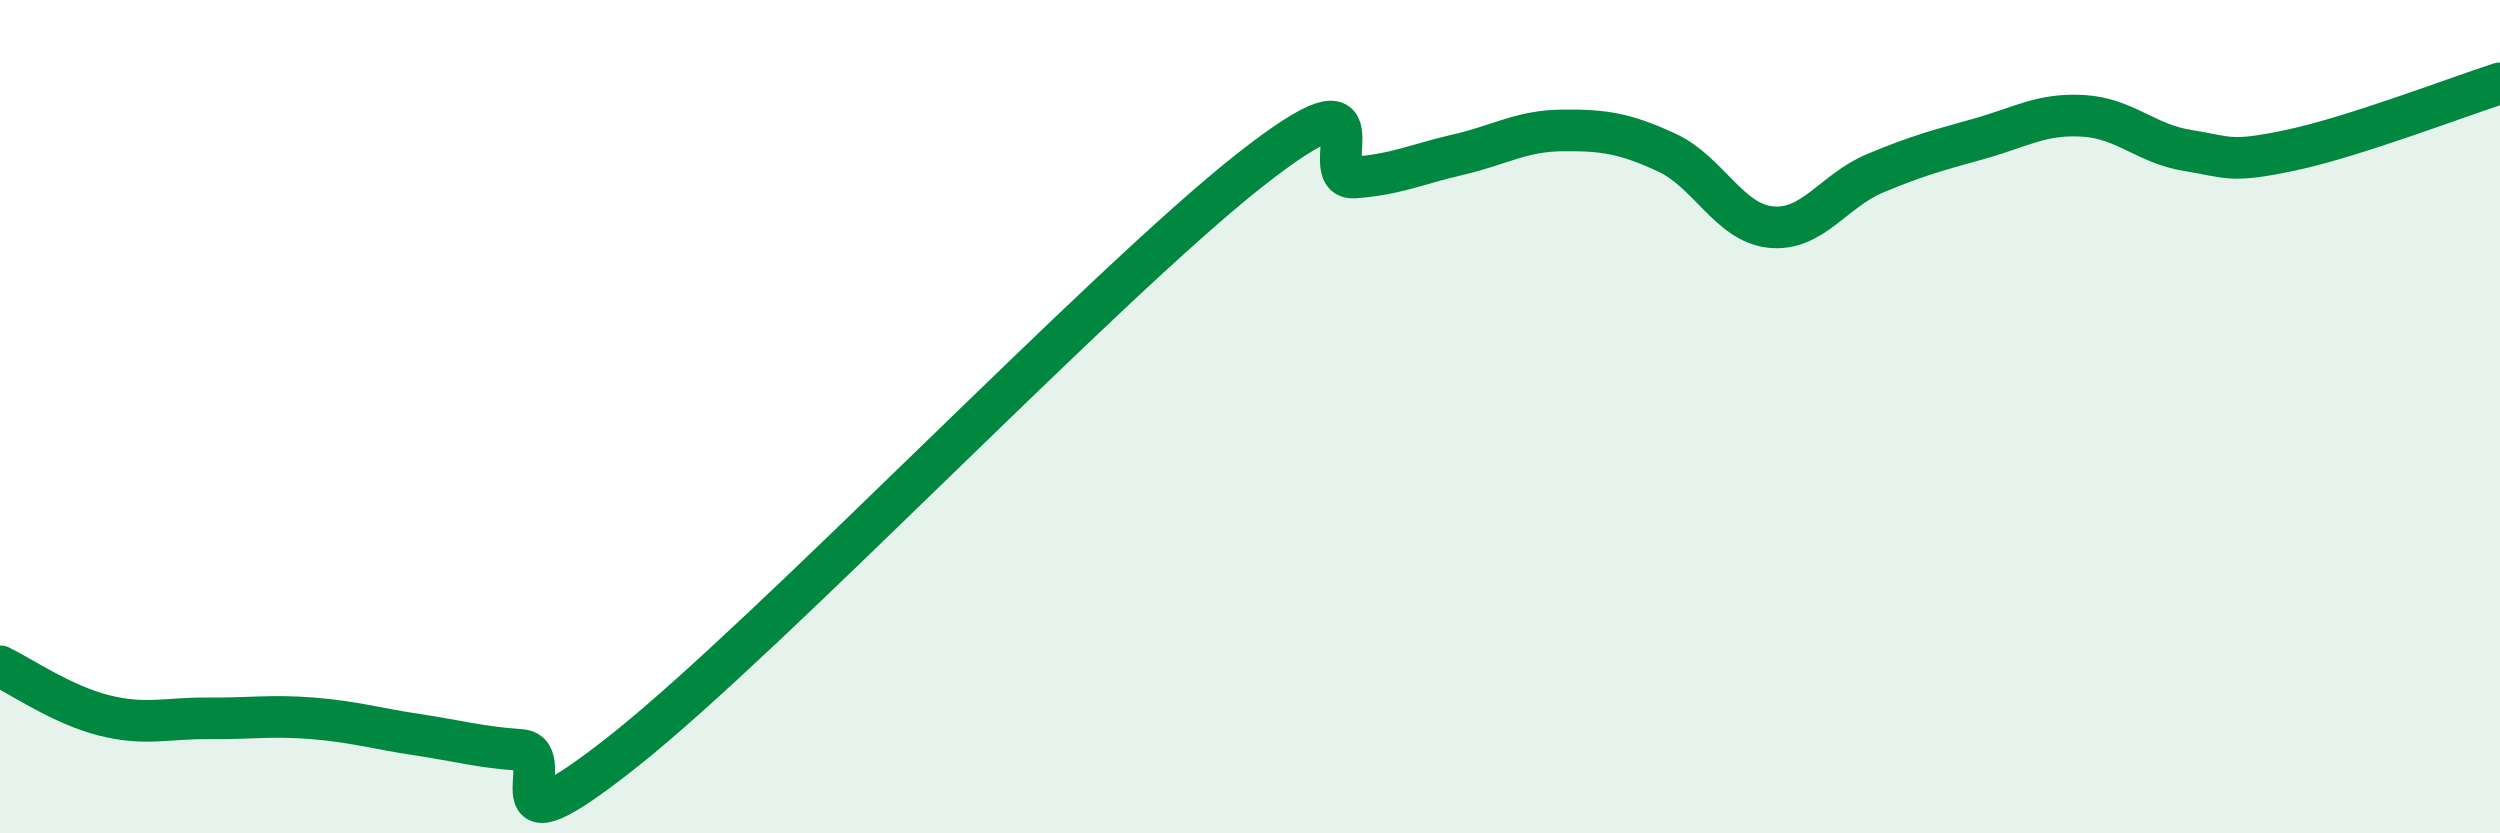 
    <svg width="60" height="20" viewBox="0 0 60 20" xmlns="http://www.w3.org/2000/svg">
      <path
        d="M 0,15.99 C 0.5,16.23 1.5,16.92 2.5,17.17 C 3.5,17.42 4,17.23 5,17.24 C 6,17.25 6.5,17.16 7.5,17.24 C 8.5,17.32 9,17.48 10,17.63 C 11,17.78 11.5,17.93 12.5,18 C 13.5,18.07 11.5,20.78 15,18 C 18.5,15.22 26.5,6.83 30,4.08 C 33.5,1.33 31.5,4.33 32.5,4.26 C 33.5,4.19 34,3.94 35,3.71 C 36,3.48 36.5,3.14 37.5,3.13 C 38.5,3.12 39,3.2 40,3.66 C 41,4.12 41.5,5.35 42.5,5.45 C 43.5,5.55 44,4.58 45,4.16 C 46,3.74 46.5,3.61 47.5,3.33 C 48.5,3.05 49,2.72 50,2.78 C 51,2.84 51.5,3.45 52.5,3.61 C 53.5,3.77 53.5,3.92 55,3.6 C 56.5,3.28 59,2.32 60,2L60 20L0 20Z"
        fill="#008740"
        opacity="0.1"
        stroke-linecap="round"
        stroke-linejoin="round"
      />
      <path
        d="M 0,15.99 C 0.5,16.23 1.5,16.92 2.5,17.17 C 3.5,17.42 4,17.23 5,17.24 C 6,17.25 6.5,17.16 7.5,17.24 C 8.5,17.32 9,17.48 10,17.63 C 11,17.78 11.5,17.93 12.5,18 C 13.5,18.07 11.5,20.78 15,18 C 18.5,15.22 26.5,6.83 30,4.08 C 33.5,1.33 31.5,4.33 32.5,4.26 C 33.5,4.19 34,3.94 35,3.71 C 36,3.48 36.5,3.14 37.5,3.13 C 38.5,3.12 39,3.2 40,3.66 C 41,4.12 41.5,5.35 42.5,5.45 C 43.5,5.55 44,4.58 45,4.16 C 46,3.74 46.5,3.61 47.5,3.33 C 48.5,3.05 49,2.72 50,2.78 C 51,2.84 51.5,3.45 52.5,3.61 C 53.5,3.77 53.5,3.92 55,3.6 C 56.5,3.28 59,2.32 60,2"
        stroke="#008740"
        stroke-width="1"
        fill="none"
        stroke-linecap="round"
        stroke-linejoin="round"
      />
    </svg>
  